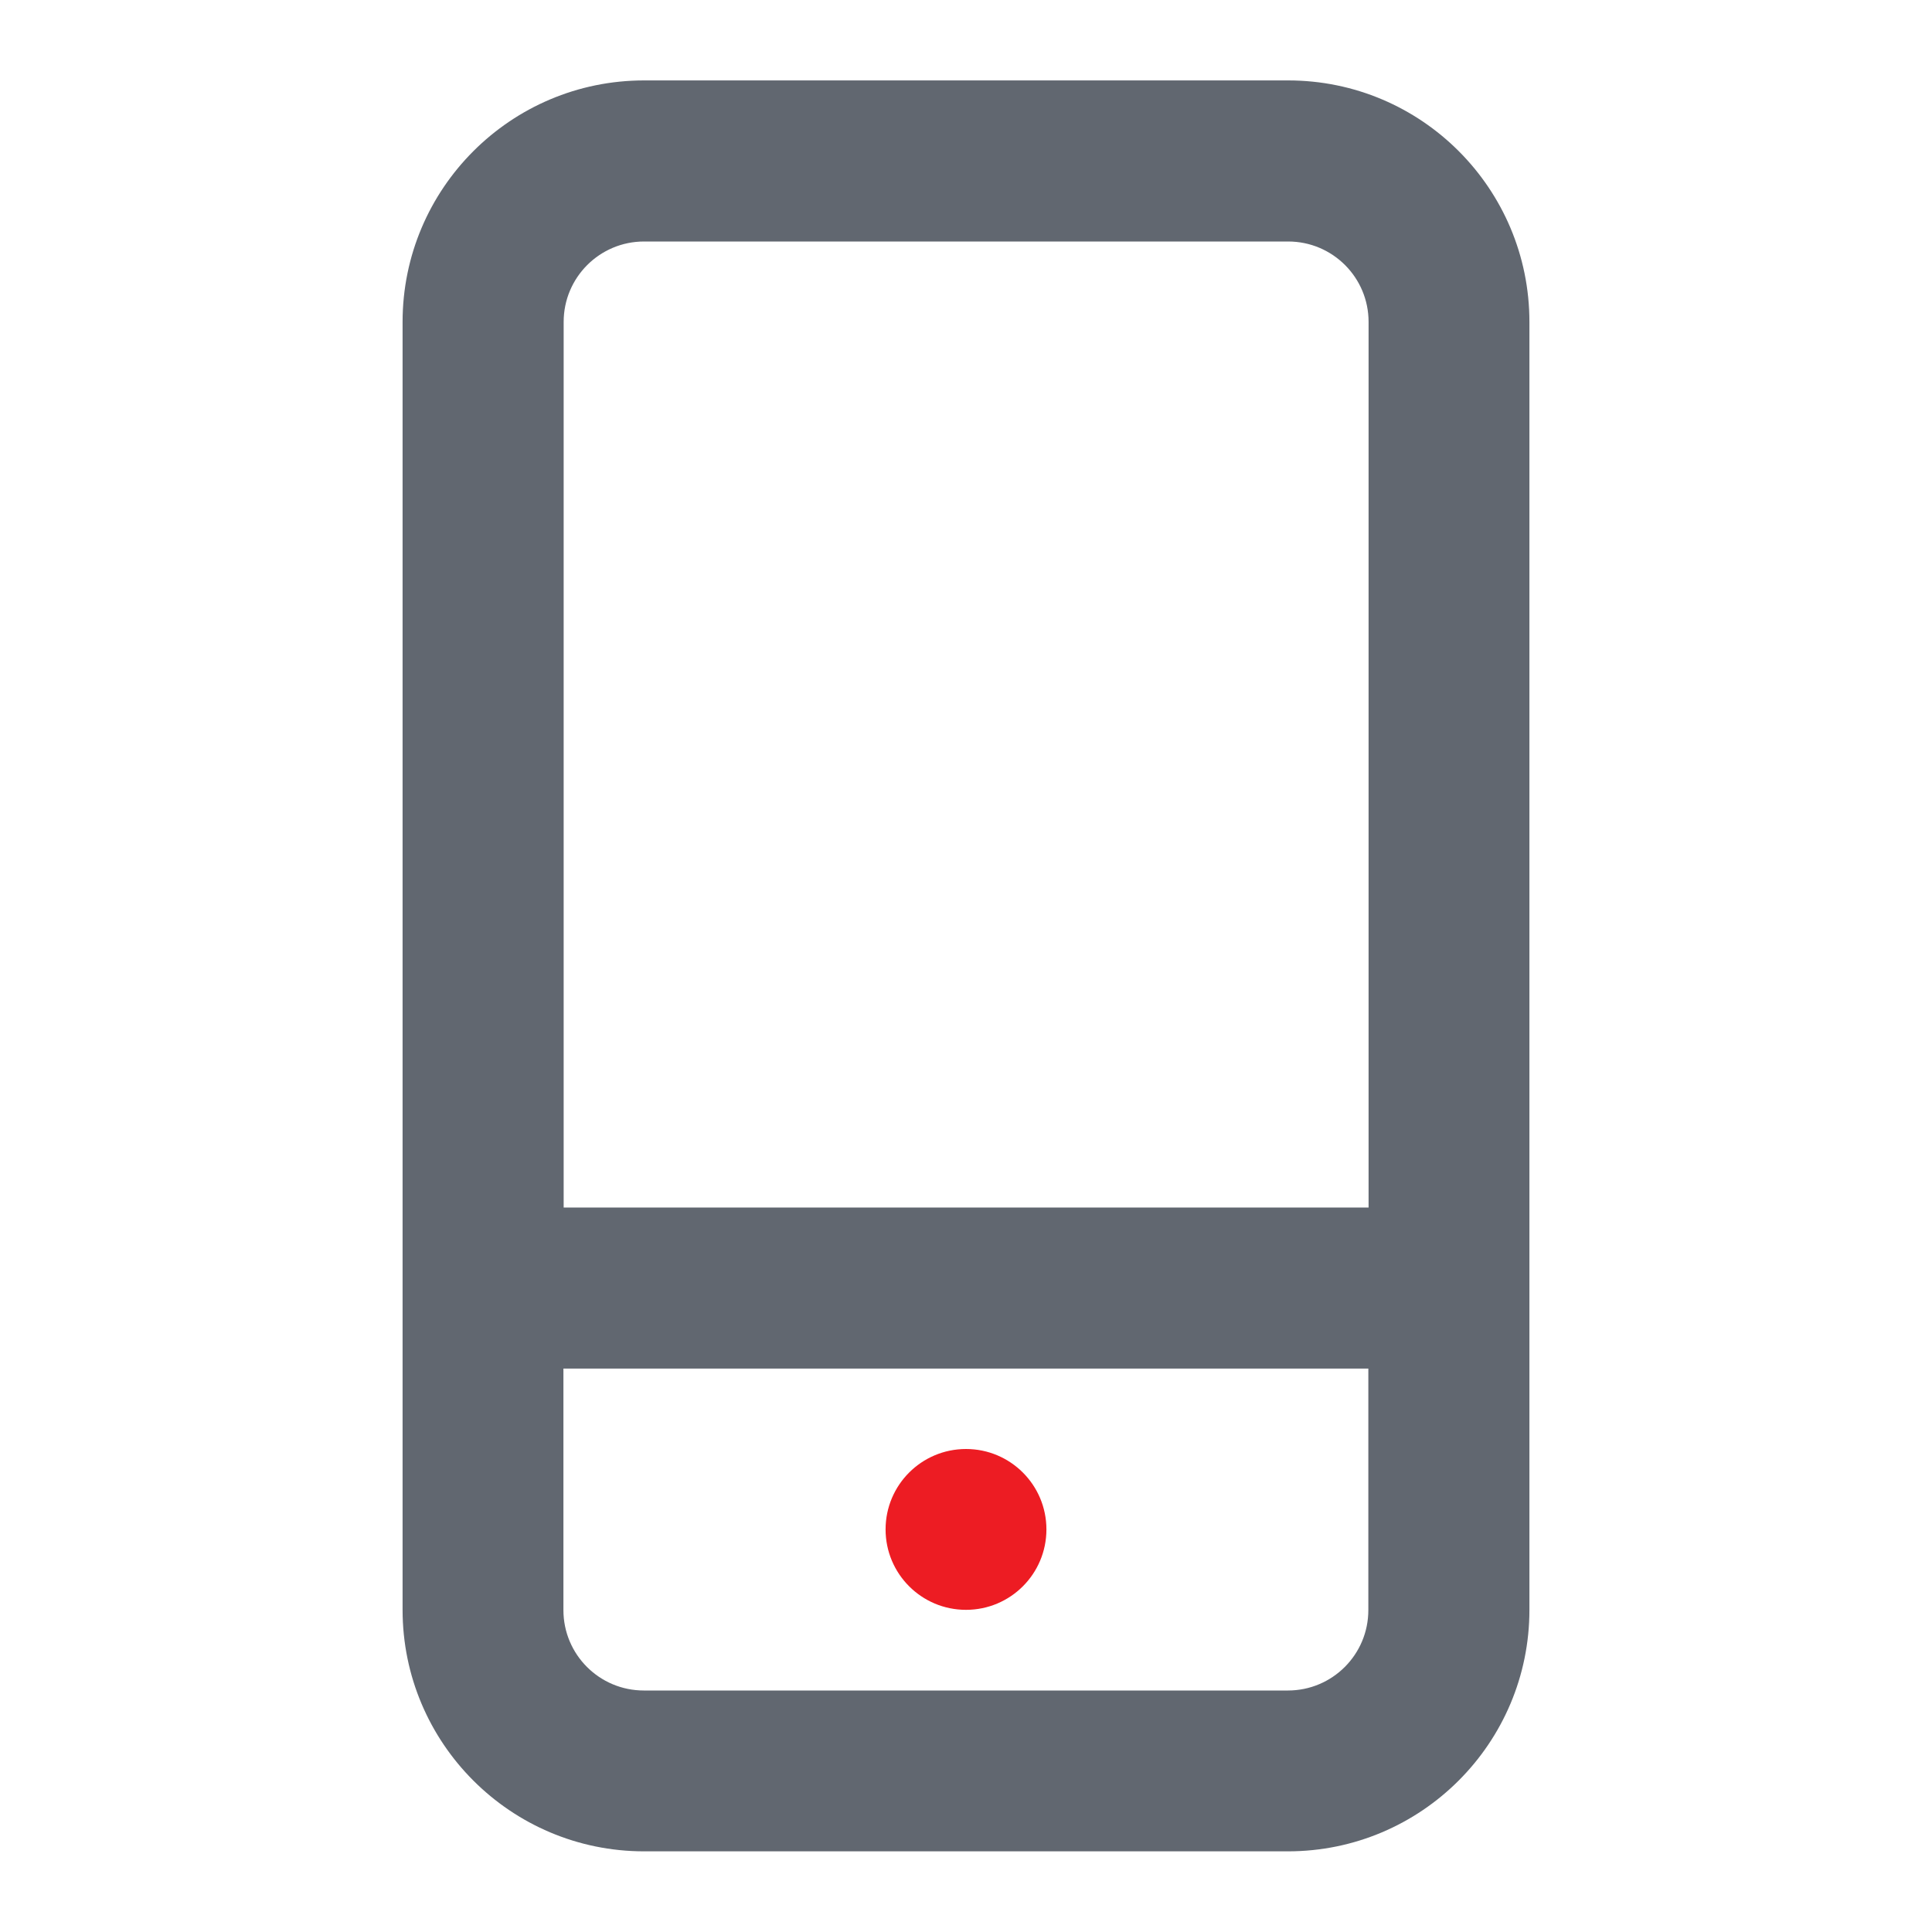 <?xml version="1.0" encoding="utf-8"?>
<!-- Generator: Adobe Illustrator 21.0.0, SVG Export Plug-In . SVG Version: 6.00 Build 0)  -->
<svg version="1.1" id="Layer_1" xmlns="http://www.w3.org/2000/svg" xmlns:xlink="http://www.w3.org/1999/xlink" x="0px" y="0px"
	 width="800px" height="800px" viewBox="0 0 800 800" style="enable-background:new 0 0 800 800;" xml:space="preserve">
<style type="text/css">
	.st0{fill:#ED1C23;}
	.st1{fill:#616770;}
</style>
<path class="st0" d="M400,600c-18.4,0-33.3,14.9-33.3,33.3s14.9,33.3,33.3,33.3c18.4,0,33.3-14.9,33.3-33.3S418.4,600,400,600z"/>
<path class="st1" d="M633.3,133.3v533.3c0,55.2-44.8,100-100,100H266.7c-55.2,0-100-44.8-100-100V133.3c0-55.2,44.8-100,100-100
	h266.7C588.6,33.3,633.3,78.1,633.3,133.3z M566.7,133.3c0-18.4-14.9-33.3-33.3-33.3H266.7c-18.4,0-33.3,14.9-33.3,33.3V500h333.3
	V133.3z M233.3,666.7c0,18.4,14.9,33.3,33.3,33.3h266.7c18.4,0,33.3-14.9,33.3-33.3v-100H233.3V666.7z"/>
</svg>
